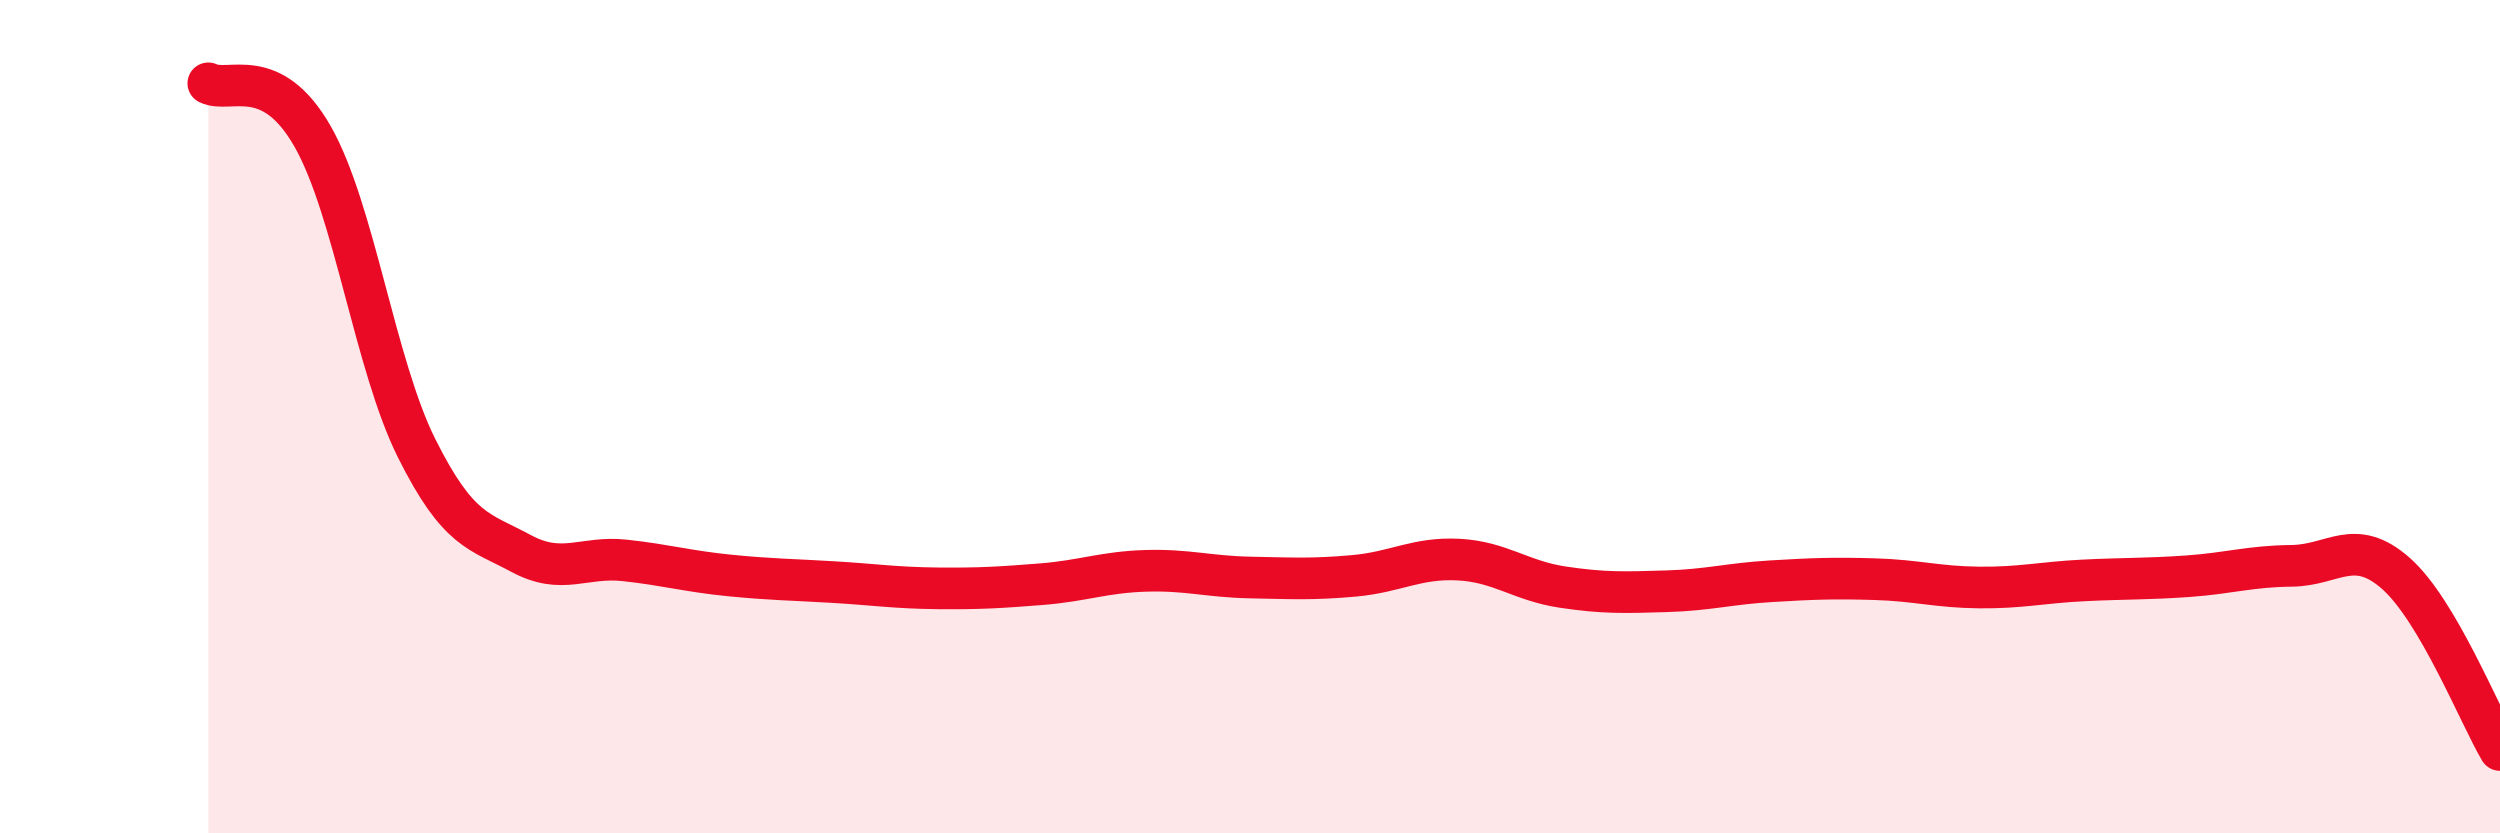 
    <svg width="60" height="20" viewBox="0 0 60 20" xmlns="http://www.w3.org/2000/svg">
      <path
        d="M 5,2 C 5.5,2.25 6.5,1.52 7.5,3.27 C 8.5,5.02 9,8.76 10,10.76 C 11,12.76 11.5,12.74 12.5,13.28 C 13.5,13.82 14,13.34 15,13.45 C 16,13.56 16.5,13.71 17.5,13.81 C 18.5,13.91 19,13.91 20,13.97 C 21,14.03 21.5,14.11 22.5,14.12 C 23.5,14.13 24,14.1 25,14.02 C 26,13.94 26.5,13.73 27.5,13.7 C 28.5,13.67 29,13.84 30,13.86 C 31,13.88 31.5,13.91 32.5,13.82 C 33.5,13.73 34,13.38 35,13.43 C 36,13.48 36.5,13.94 37.5,14.09 C 38.5,14.24 39,14.22 40,14.19 C 41,14.16 41.5,14.01 42.5,13.95 C 43.5,13.89 44,13.87 45,13.9 C 46,13.93 46.5,14.09 47.5,14.1 C 48.5,14.11 49,13.98 50,13.93 C 51,13.88 51.5,13.9 52.5,13.83 C 53.5,13.76 54,13.59 55,13.58 C 56,13.57 56.5,12.88 57.5,13.76 C 58.5,14.64 59.5,17.15 60,18L60 20L5 20Z"
        fill="#EB0A25"
        opacity="0.1"
        stroke-linecap="round"
        stroke-linejoin="round"
      />
      <path
        d="M 5,2 C 5.5,2.25 6.5,1.52 7.5,3.27 C 8.5,5.02 9,8.76 10,10.76 C 11,12.76 11.5,12.74 12.5,13.28 C 13.5,13.82 14,13.34 15,13.45 C 16,13.56 16.5,13.71 17.5,13.81 C 18.5,13.91 19,13.91 20,13.97 C 21,14.03 21.5,14.11 22.5,14.12 C 23.5,14.13 24,14.1 25,14.02 C 26,13.94 26.5,13.73 27.5,13.7 C 28.5,13.67 29,13.84 30,13.86 C 31,13.88 31.5,13.91 32.5,13.82 C 33.5,13.73 34,13.38 35,13.43 C 36,13.48 36.5,13.94 37.5,14.09 C 38.5,14.24 39,14.22 40,14.19 C 41,14.16 41.5,14.01 42.5,13.95 C 43.5,13.89 44,13.87 45,13.9 C 46,13.93 46.5,14.09 47.5,14.1 C 48.5,14.11 49,13.98 50,13.93 C 51,13.88 51.5,13.9 52.5,13.83 C 53.5,13.76 54,13.59 55,13.58 C 56,13.57 56.5,12.88 57.5,13.76 C 58.5,14.64 59.5,17.15 60,18"
        stroke="#EB0A25"
        stroke-width="1"
        fill="none"
        stroke-linecap="round"
        stroke-linejoin="round"
      />
    </svg>
  